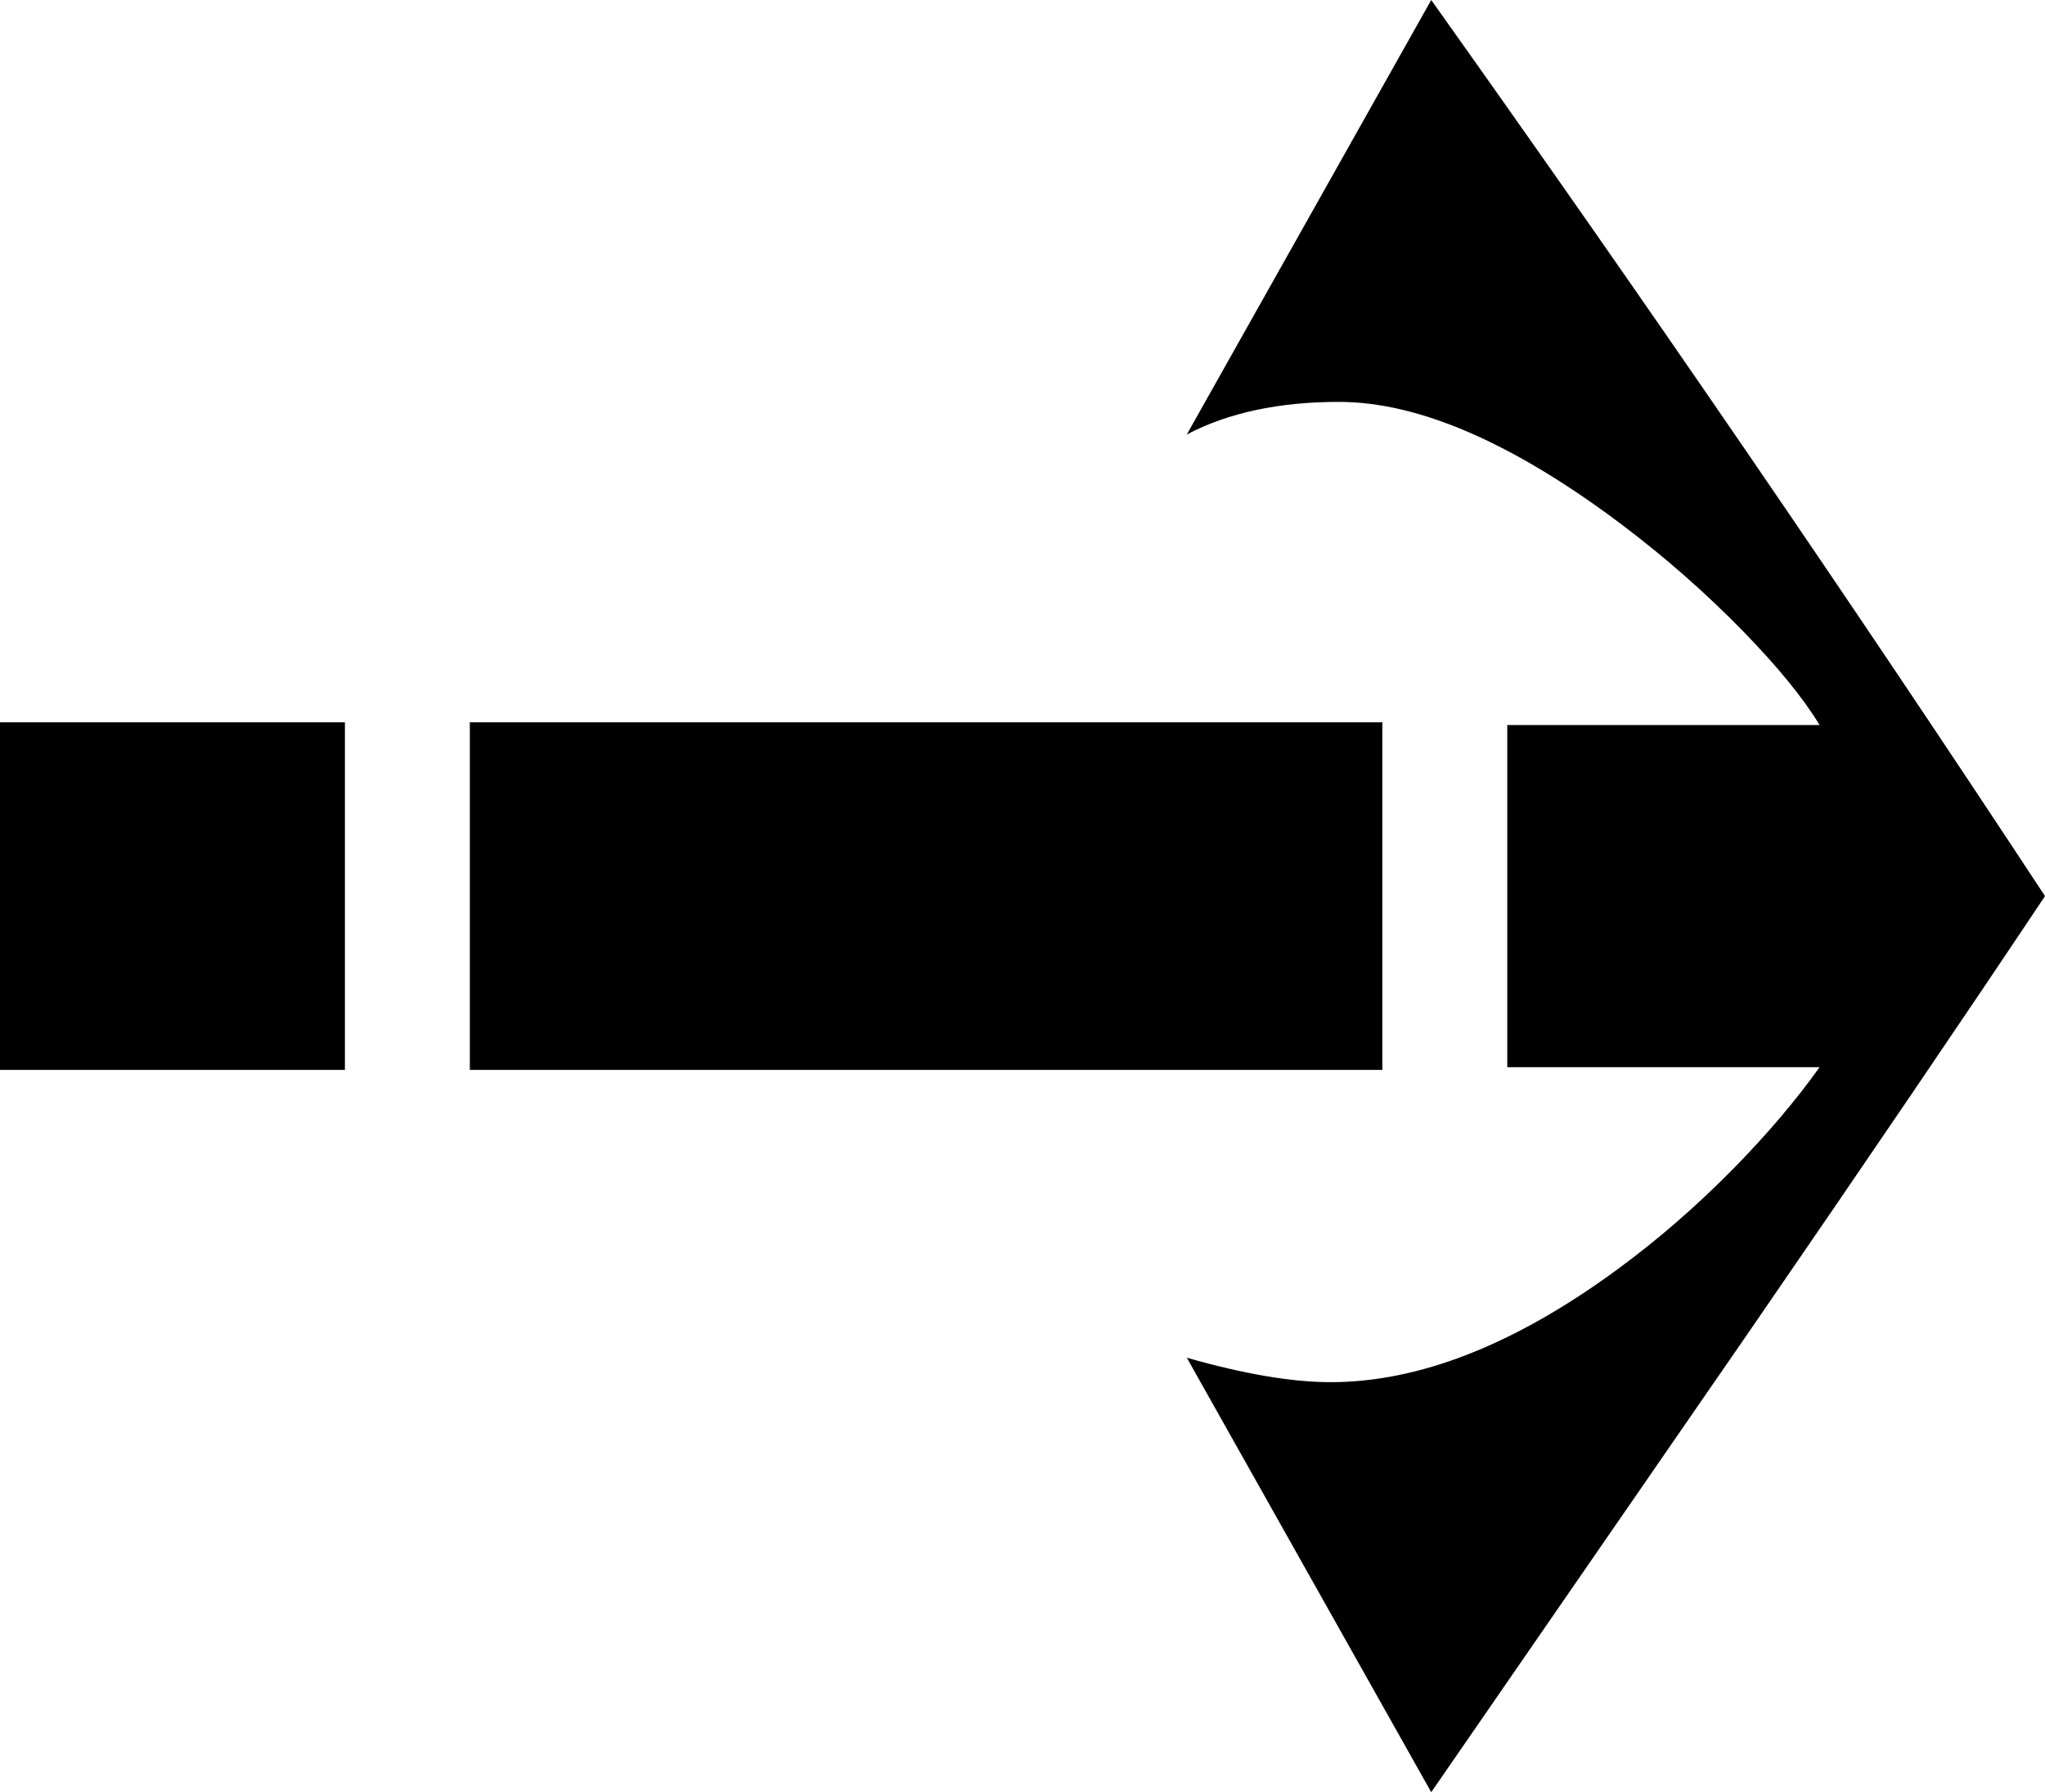 <?xml version="1.0" encoding="UTF-8" standalone="no"?>
<svg xmlns:xlink="http://www.w3.org/1999/xlink" height="264.0px" width="301.2px" xmlns="http://www.w3.org/2000/svg">
  <g transform="matrix(1.0, 0.0, 0.0, 1.0, 150.6, 132.0)">
    <path d="M106.1 -39.05 Q97.9 -47.45 88.3 -54.7 64.25 -72.8 46.6 -72.8 33.35 -72.8 24.2 -68.0 L60.2 -132.0 Q107.75 -65.15 150.6 0.0 132.55 27.05 107.2 63.9 L60.2 132.0 24.2 68.0 Q36.8 71.6 45.4 71.6 64.9 71.6 87.4 55.15 96.5 48.5 104.8 40.05 112.2 32.5 117.4 25.2 L71.4 25.2 71.4 -25.2 117.4 -25.2 Q113.8 -31.15 106.1 -39.05 M-150.6 25.6 L-150.6 -25.6 -99.8 -25.6 -99.8 25.6 -150.6 25.6 M53.0 25.6 L-81.4 25.6 -81.4 -25.6 53.0 -25.6 53.0 25.6" fill="#000000" fill-rule="evenodd" stroke="none"/>
  </g>
</svg>

